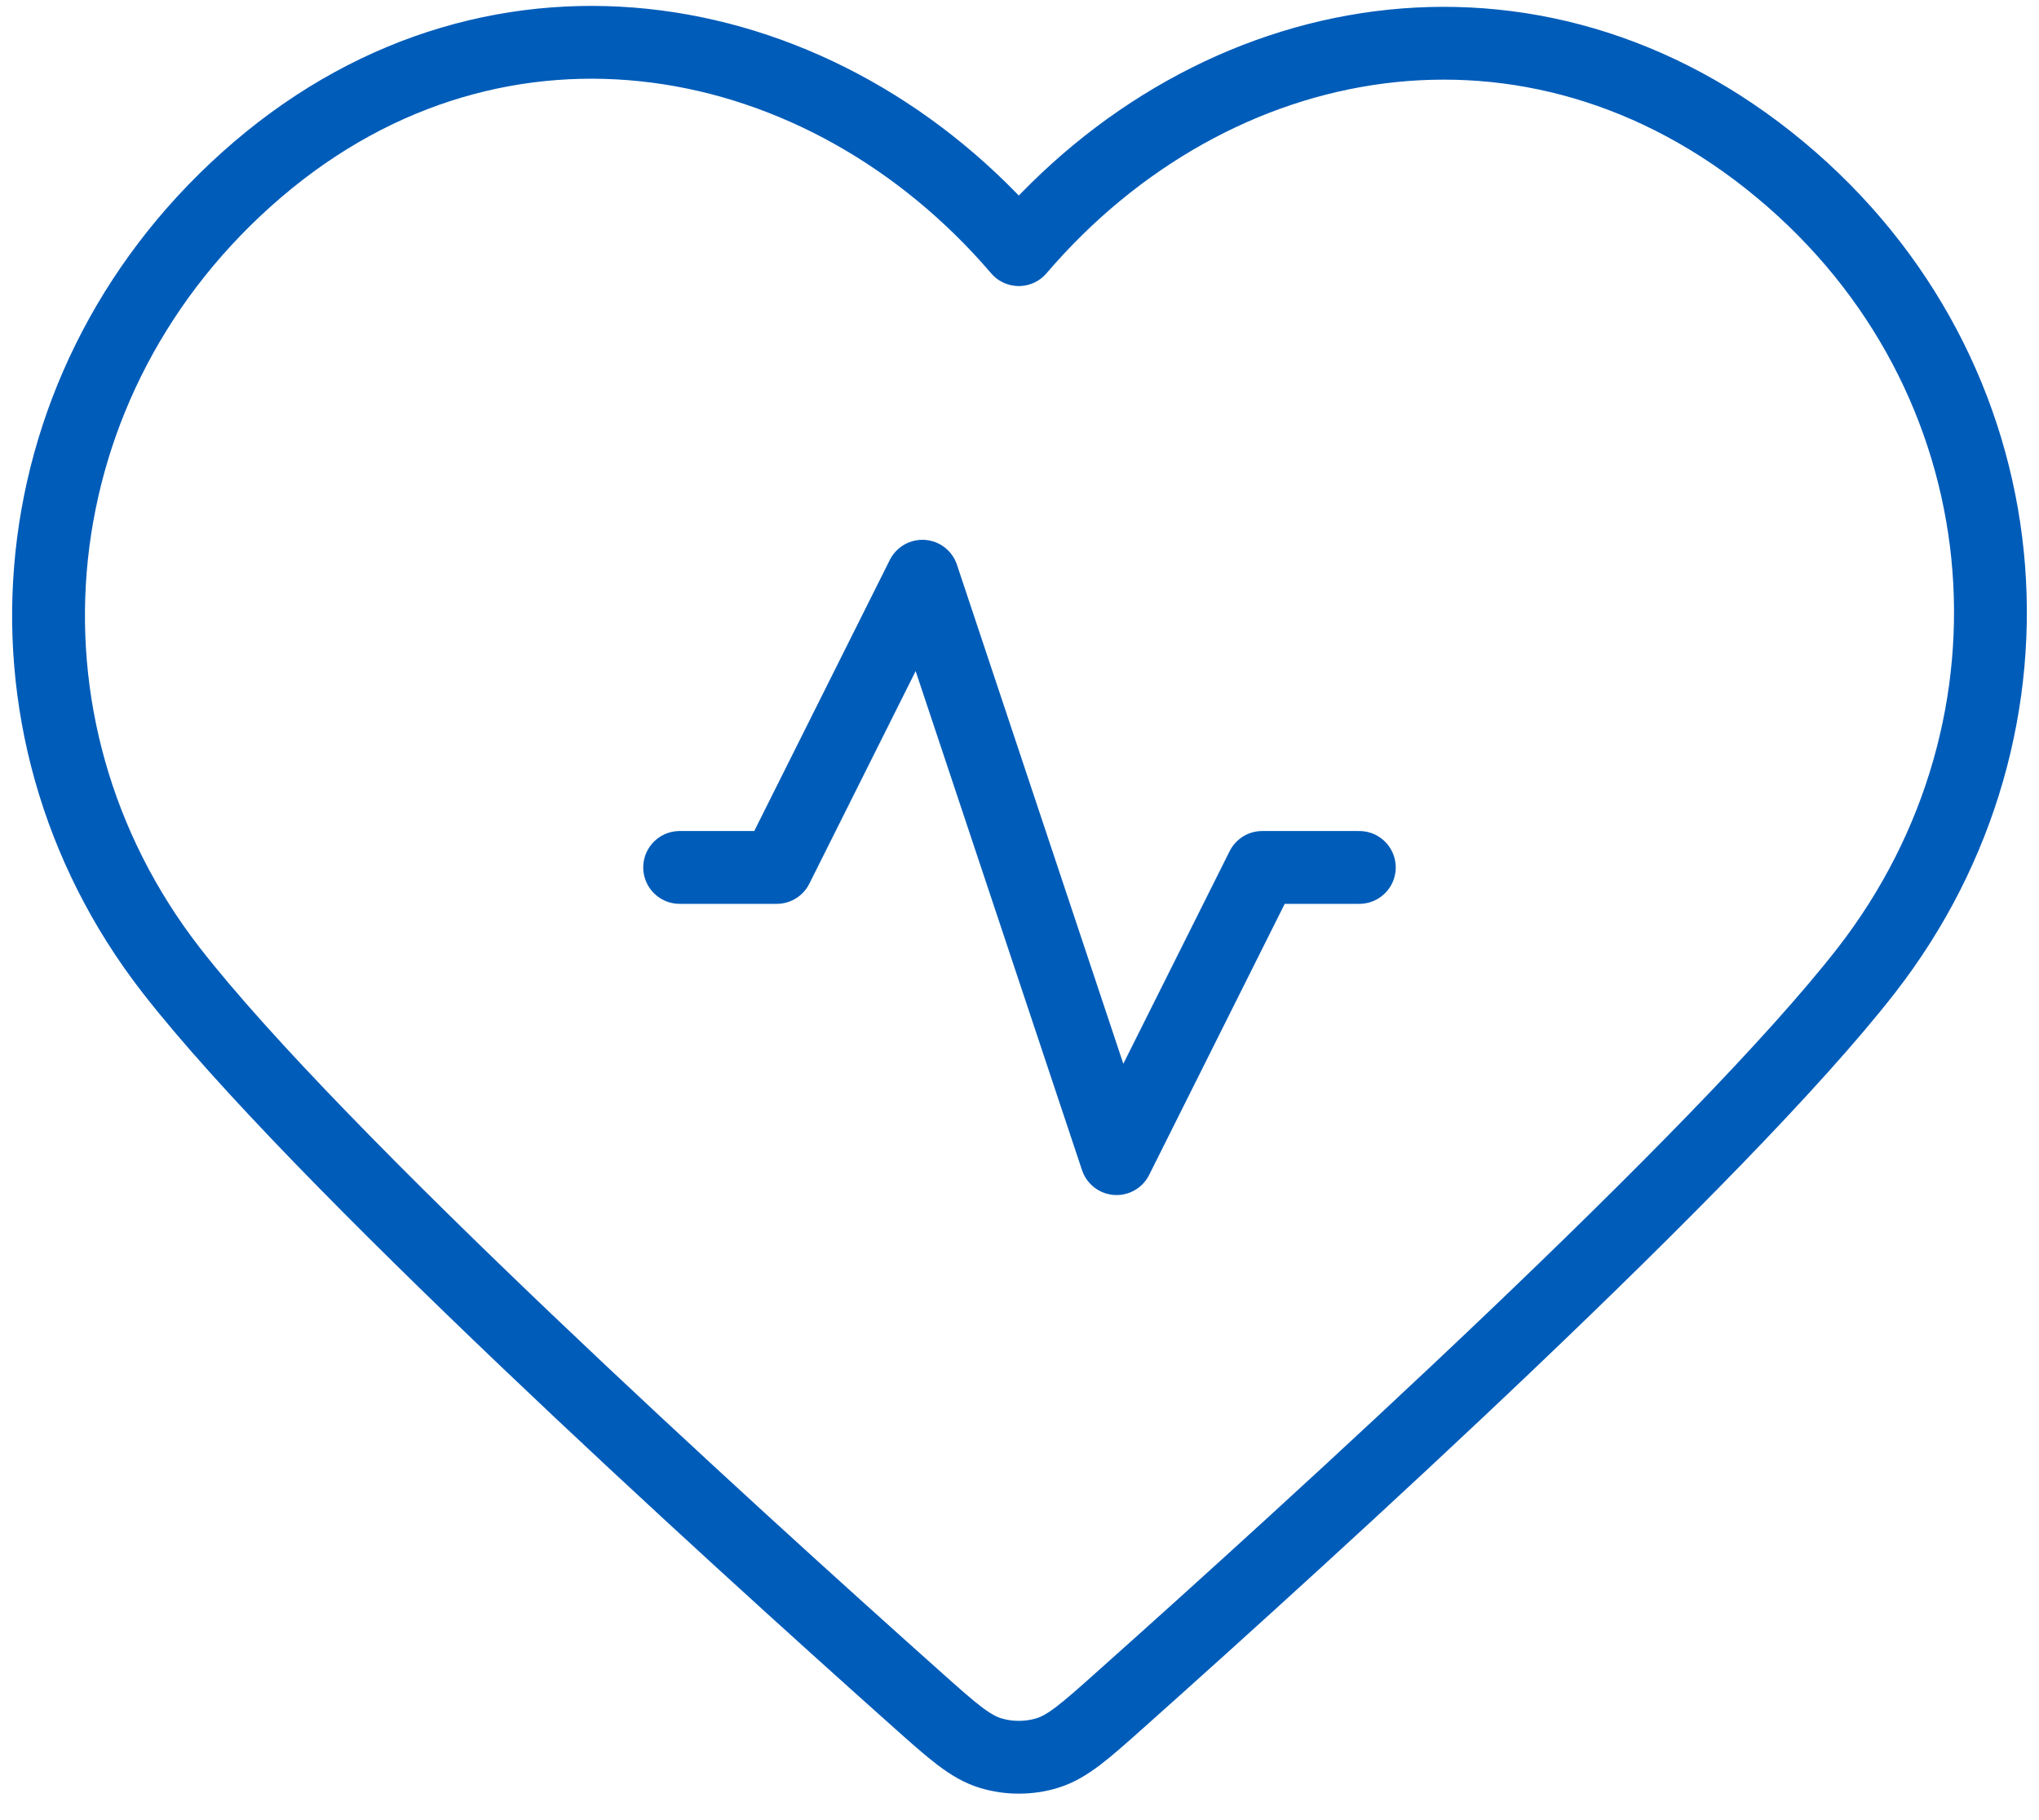 <svg width="56" height="50" viewBox="0 0 56 50" fill="none" xmlns="http://www.w3.org/2000/svg">
<path d="M37.333 23.829H34.666L30.666 31.829L25.333 15.829L21.333 23.829H18.666M27.981 6.858C22.65 0.625 13.759 -1.052 7.079 4.655C0.399 10.363 -0.542 19.906 4.704 26.657C8.667 31.755 19.923 41.991 25.194 46.695C26.163 47.56 26.648 47.992 27.215 48.162C27.708 48.31 28.255 48.31 28.748 48.162C29.315 47.992 29.799 47.56 30.768 46.695C36.04 41.991 47.296 31.755 51.259 26.657C56.505 19.906 55.679 10.303 48.884 4.655C42.089 -0.992 33.313 0.625 27.981 6.858Z" stroke="#005CB9" stroke-width="2" stroke-linecap="round" stroke-linejoin="round"/>
</svg>

